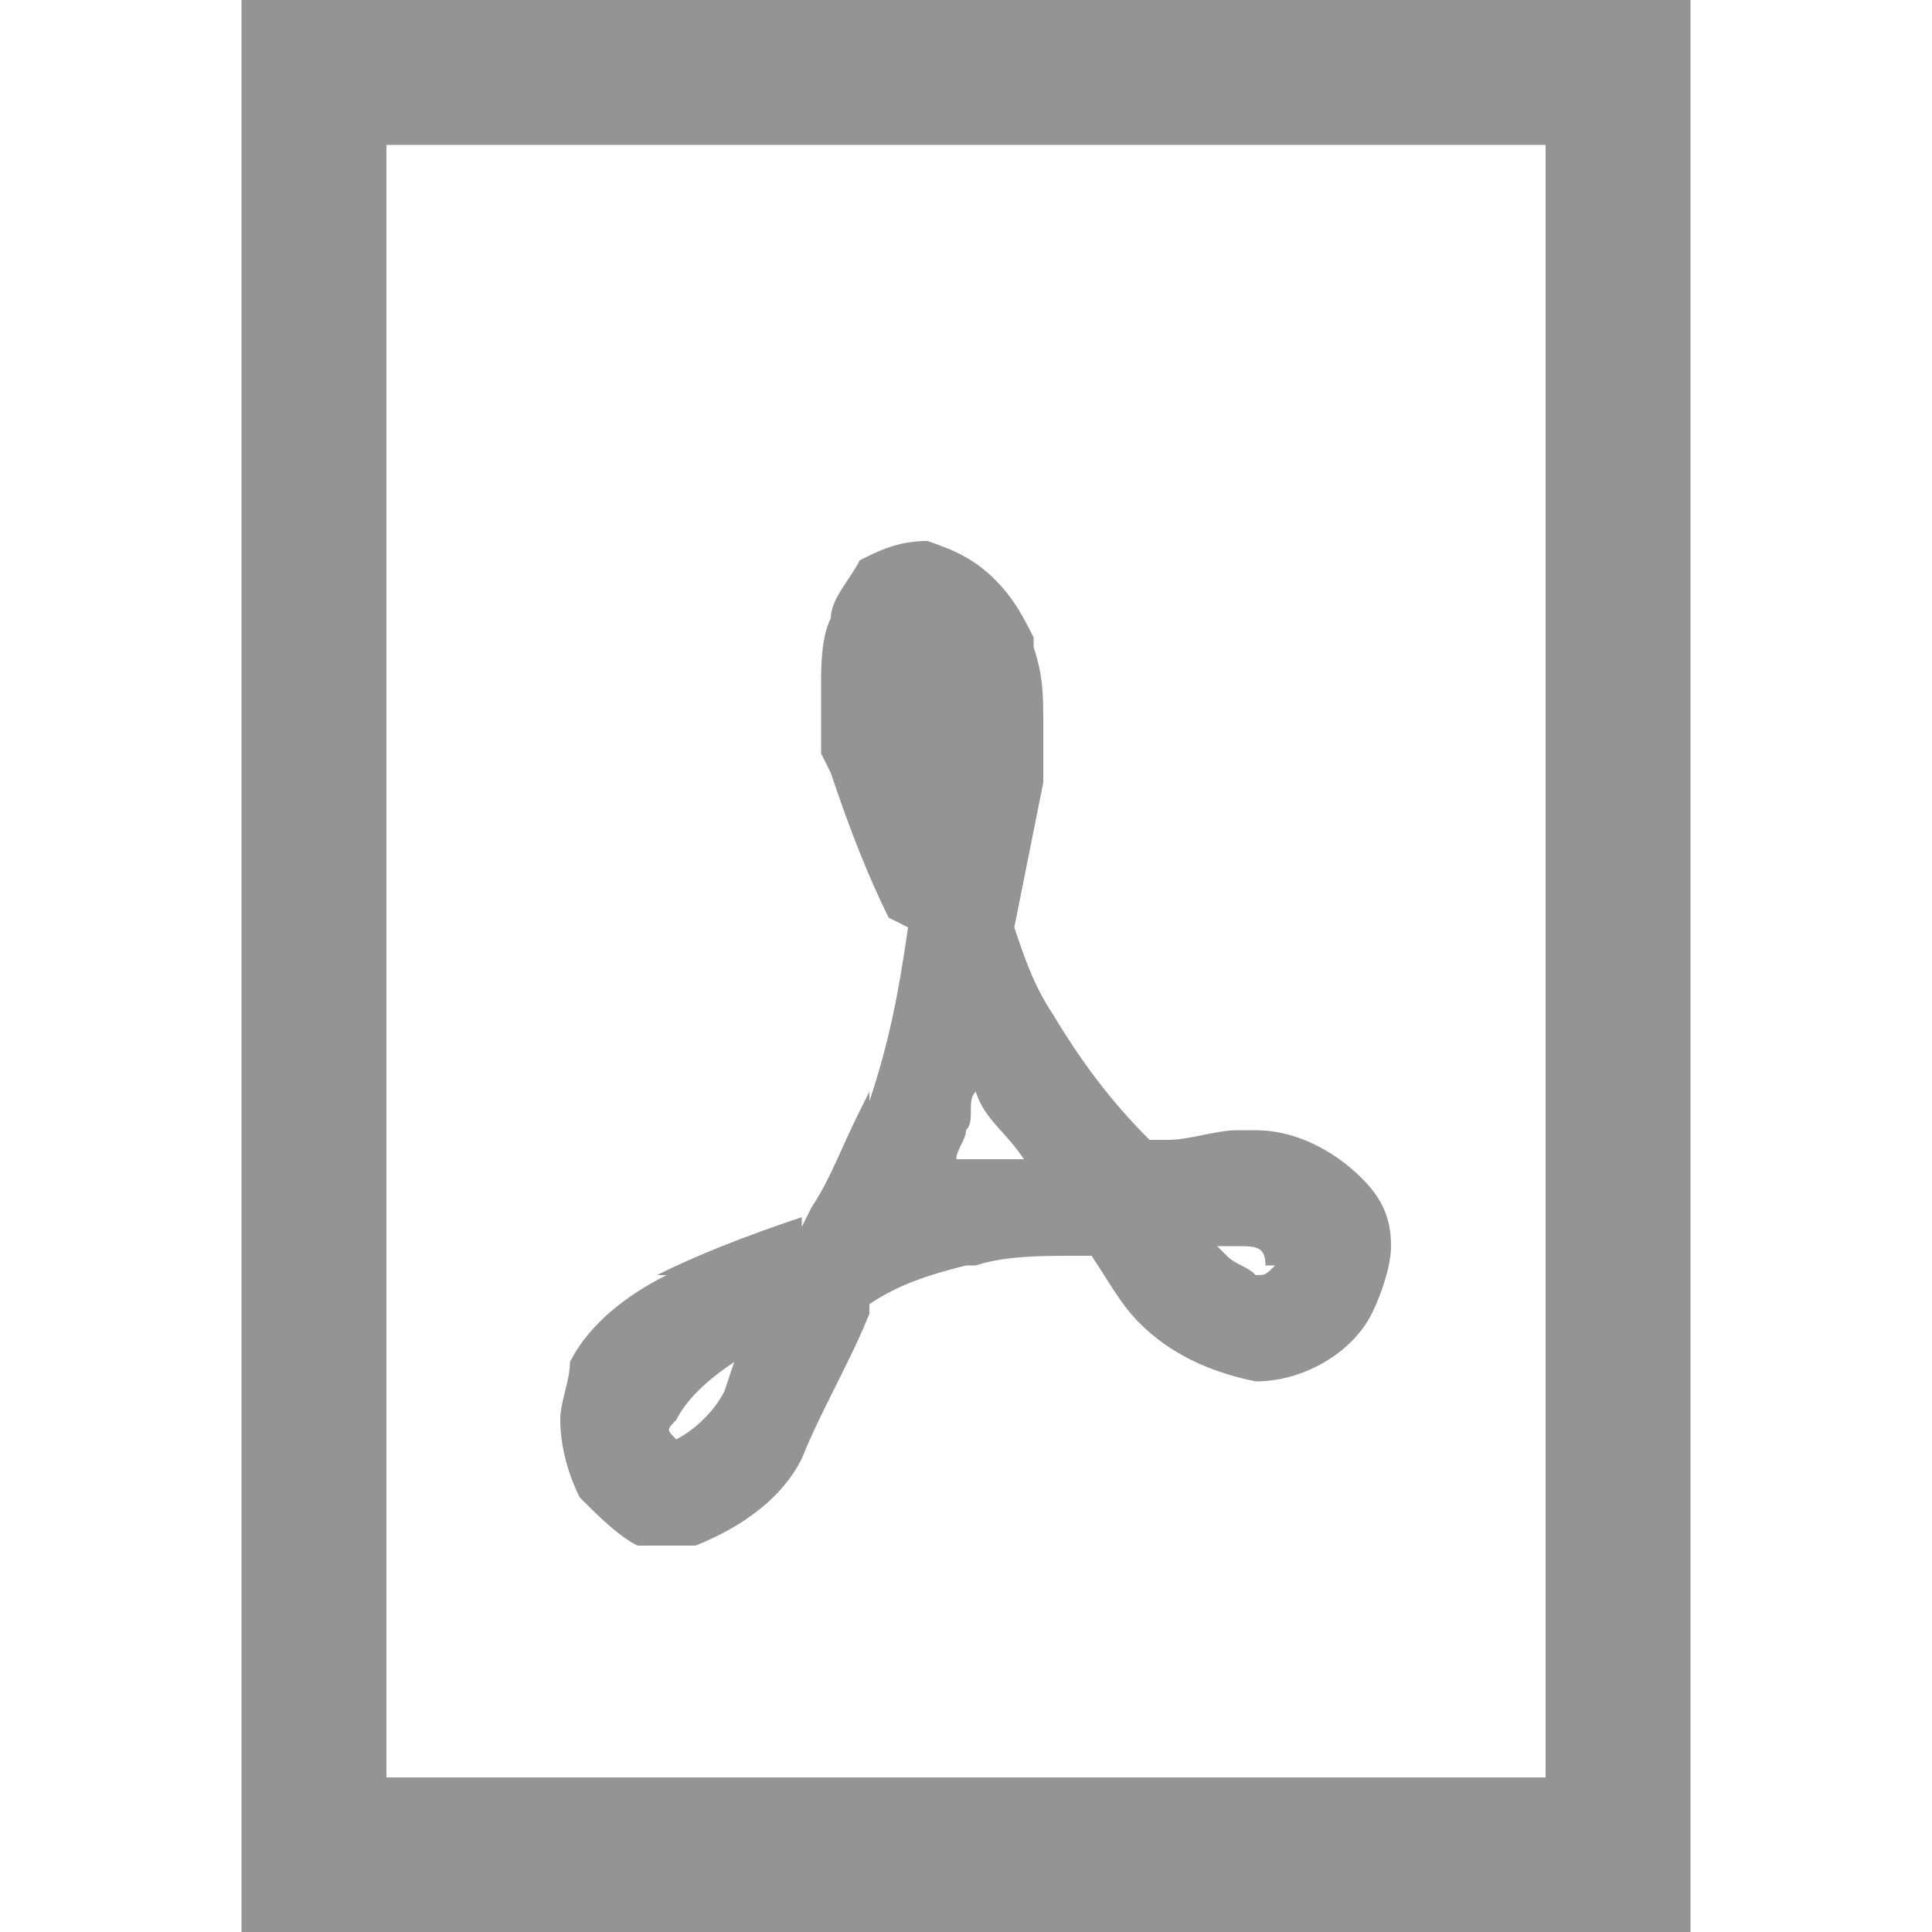 <?xml version="1.0" encoding="utf-8"?>
<!-- Generator: Adobe Illustrator 26.0.3, SVG Export Plug-In . SVG Version: 6.00 Build 0)  -->
<svg version="1.1" id="Layer_1" xmlns="http://www.w3.org/2000/svg" xmlns:xlink="http://www.w3.org/1999/xlink" x="0px" y="0px"
	 width="20px" height="20px" viewBox="0 0 20 20" style="enable-background:new 0 0 20 20;" xml:space="preserve">
<style type="text/css">
	.st0{fill-rule:evenodd;clip-rule:evenodd;fill:#949494;}
</style>
<g id="pdf-gray-949494-20x20---mask">
	<path id="Shape" class="st0" d="M17.5,0v20h-15V0H17.5z M16,1.5H4v16.9h12V1.5z M9.6,5.6L9.6,5.6c0.3,0.1,0.5,0.2,0.7,0.4l0,0
		c0.2,0.2,0.3,0.4,0.4,0.6l0,0l0,0l0,0.1c0.1,0.3,0.1,0.5,0.1,0.8l0,0.1c0,0.1,0,0.3,0,0.4l0,0l0,0.1c-0.1,0.5-0.2,1-0.3,1.5
		c0.1,0.3,0.2,0.6,0.4,0.9l0,0l0,0c0.3,0.5,0.6,0.9,1,1.3l0,0l0.2,0c0.2,0,0.5-0.1,0.7-0.1l0.2,0c0.4,0,0.8,0.2,1.1,0.5
		c0.2,0.2,0.3,0.4,0.3,0.7l0,0c0,0.2-0.1,0.5-0.2,0.7l0,0l0,0c-0.2,0.4-0.7,0.7-1.2,0.7l0,0l0,0l0,0c-0.5-0.1-0.9-0.3-1.2-0.6l0,0
		l0,0c-0.2-0.2-0.3-0.4-0.5-0.7l0,0l-0.1,0l0,0l-0.1,0c-0.3,0-0.7,0-1,0.1l0,0l-0.1,0c-0.4,0.1-0.7,0.2-1,0.4l0,0l0,0.1
		c-0.2,0.5-0.5,1-0.7,1.5l0,0l0,0c-0.2,0.4-0.6,0.7-1.1,0.9l0,0l0,0C7.2,16,7.1,16,6.9,16S6.7,16,6.6,16l0,0l0,0
		c-0.2-0.1-0.4-0.3-0.6-0.5l0,0c-0.1-0.2-0.2-0.5-0.2-0.8c0-0.2,0.1-0.4,0.1-0.6l0,0l0,0c0.2-0.4,0.6-0.7,1-0.9l0,0l-0.1,0
		c0.4-0.2,0.9-0.4,1.5-0.6l0,0l0,0.1l0.1-0.2c0.2-0.3,0.3-0.6,0.5-1l0.1-0.2l0,0.1c0.2-0.6,0.3-1.1,0.4-1.8l0,0L9.2,9.5
		C9,9.1,8.8,8.6,8.6,8L8.5,7.8l0,0C8.5,7.6,8.5,7.4,8.5,7.1c0-0.2,0-0.5,0.1-0.7l0,0l0,0c0-0.2,0.2-0.4,0.3-0.6
		C9.1,5.7,9.3,5.6,9.6,5.6L9.6,5.6L9.6,5.6z M7.6,14.1L7.6,14.1L7.6,14.1c-0.3,0.2-0.5,0.4-0.6,0.6c-0.1,0.1-0.1,0.1,0,0.2l0,0l0,0
		c0.2-0.1,0.4-0.3,0.5-0.5l0,0L7.6,14.1z M12.8,12.9l-0.2,0l0.1,0.1c0.1,0.1,0.2,0.1,0.3,0.2c0.1,0,0.1,0,0.2-0.1l0,0l-0.1,0
		C13.1,12.9,13,12.9,12.8,12.9L12.8,12.9z M10.1,11.3L10.1,11.3c-0.1,0.1,0,0.3-0.1,0.4c0,0.1-0.1,0.2-0.1,0.3l0,0l0.1,0
		c0.2,0,0.4,0,0.6,0C10.4,11.7,10.2,11.6,10.1,11.3L10.1,11.3z"/>
</g>
</svg>
